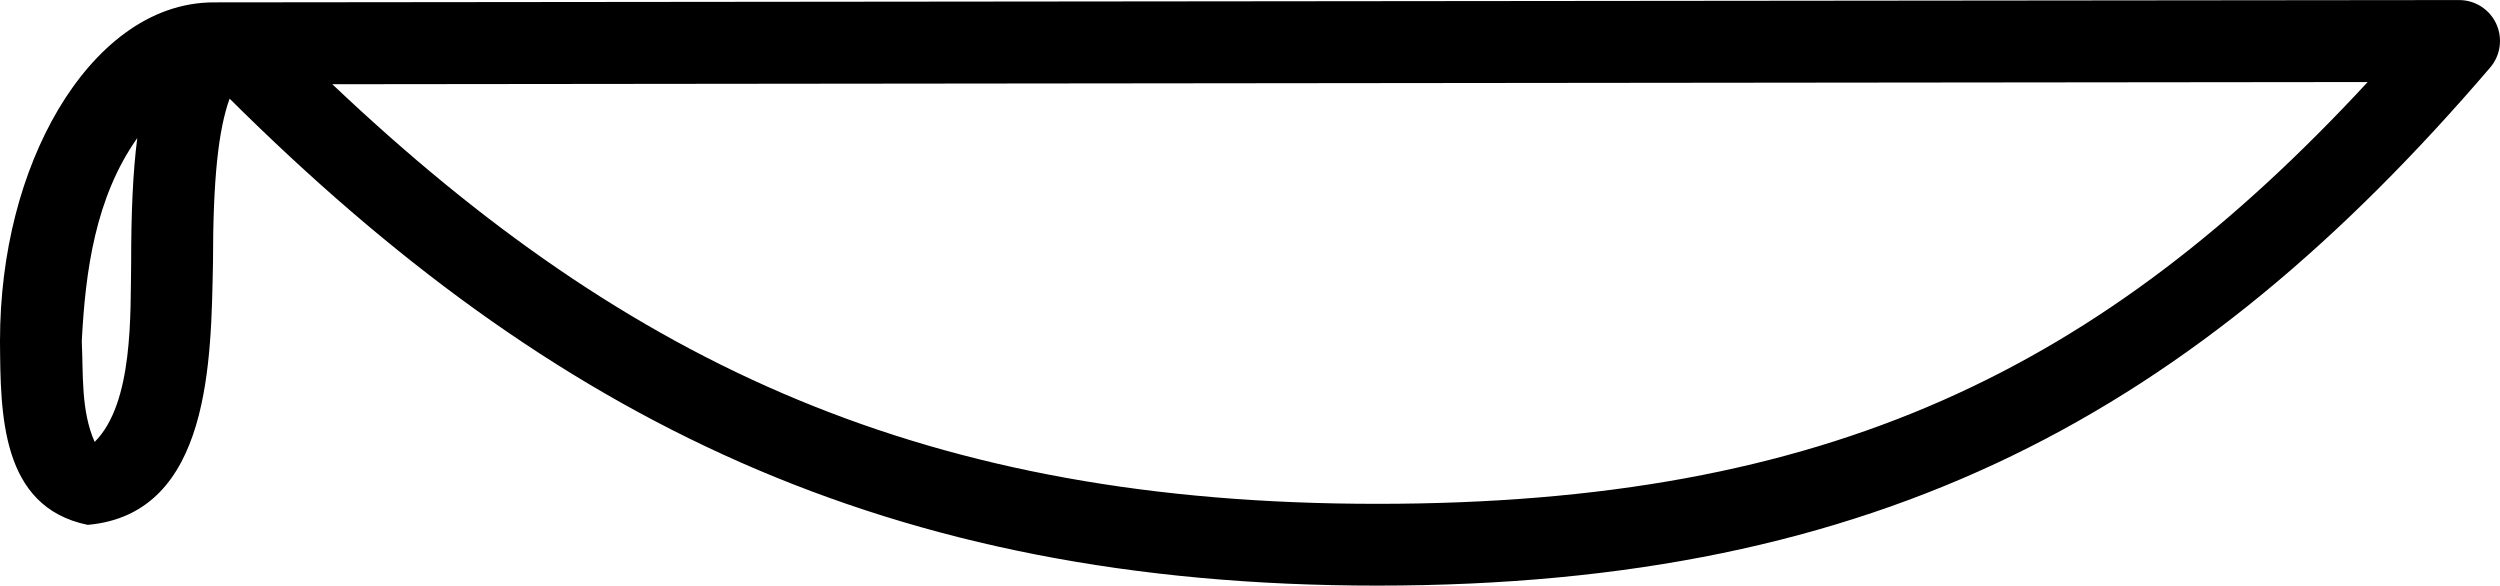 <?xml version="1.0" encoding="UTF-8"?>
<svg id="a" data-name="Ebene 1" xmlns="http://www.w3.org/2000/svg" width="12.951mm" height="3.034mm" viewBox="0 0 36.713 8.599">
  <path d="M2.017,2.025c-.615,.871-.763,1.948-.816,2.984,.023,.49-.014,1.02,.189,1.48,.574-.571,.523-1.892,.536-2.631,0-.729,.025-1.326,.09-1.833Zm32.753-.821l-29.89,.032c4.367,4.139,8.746,6.162,15.344,6.162,6.627,0,10.636-1.973,14.546-6.194Zm1.342-1.204c.235,0,.448,.136,.546,.349,.098,.213,.063,.465-.09,.643-4.342,5.068-8.951,7.607-16.344,7.607-7.196,0-12.111-2.439-16.852-7.151-.163,.452-.244,1.162-.244,2.41-.03,1.388-.019,3.688-1.84,3.849C.007,7.443,.008,6.074,0,5.009,0,3.699,.321,2.511,.855,1.608,1.39,.706,2.182,.034,3.141,.034l32.97-.034h.001Z"/>
</svg>